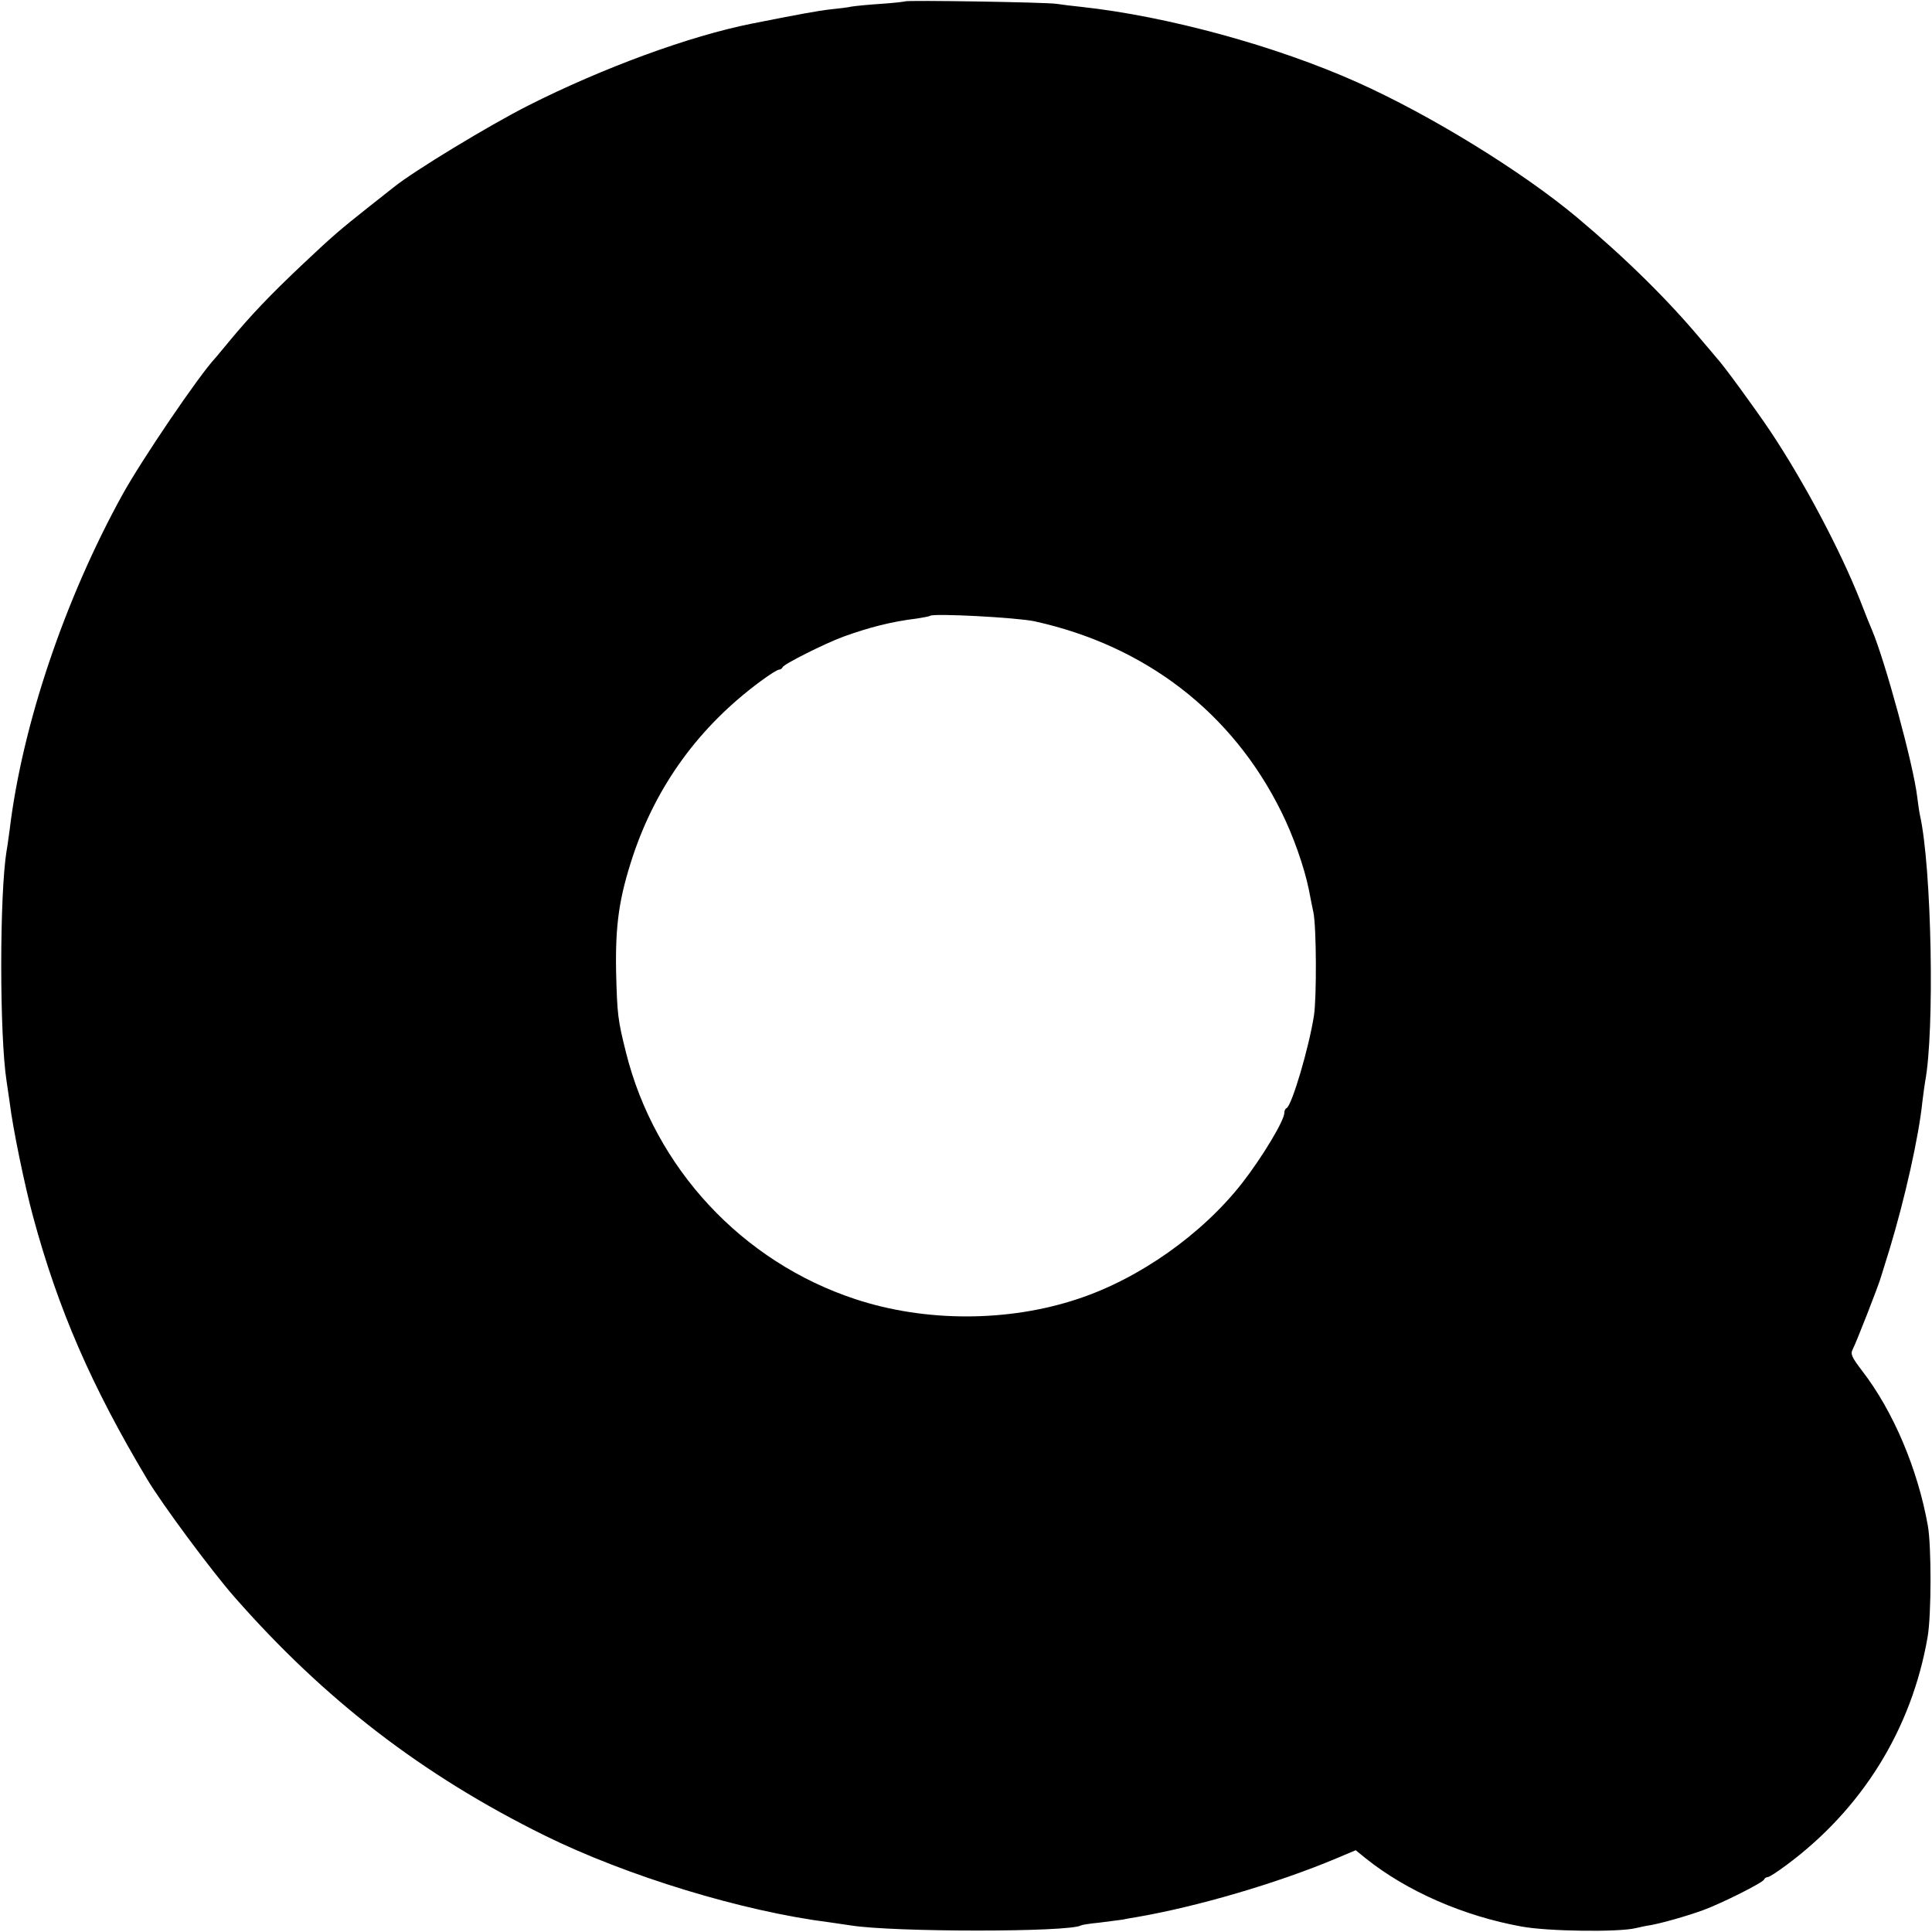 <?xml version="1.0" standalone="no"?>
<!DOCTYPE svg PUBLIC "-//W3C//DTD SVG 20010904//EN"
 "http://www.w3.org/TR/2001/REC-SVG-20010904/DTD/svg10.dtd">
<svg version="1.0" xmlns="http://www.w3.org/2000/svg"
 width="704pt" height="704pt" viewBox="0 0 704 704"
 preserveAspectRatio="xMidYMid meet">
<g transform="translate(0,704) scale(0.1,-0.1)"
fill="#000000" stroke="none">
<path d="M3298 7035 c-1 -1 -41 -6 -88 -9 -47 -3 -95 -8 -107 -10 -12 -3 -46
-7 -76 -10 -45 -5 -116 -18 -287 -52 -227 -45 -543 -161 -816 -299 -142 -72
-416 -238 -489 -297 -5 -4 -48 -38 -95 -75 -101 -80 -129 -104 -234 -203 -123
-116 -193 -190 -271 -284 -22 -27 -45 -54 -50 -60 -60 -64 -267 -369 -338
-497 -211 -382 -366 -841 -412 -1224 -4 -27 -8 -61 -11 -75 -26 -160 -26 -673
0 -840 2 -14 7 -47 11 -75 11 -94 56 -310 86 -420 91 -336 212 -615 414 -953
53 -90 238 -339 319 -431 329 -375 685 -649 1130 -869 300 -148 722 -277 1041
-317 28 -4 61 -9 75 -11 156 -25 797 -25 839 0 3 2 33 7 66 10 33 4 71 9 85
11 14 3 36 7 50 9 222 38 515 124 729 214 l71 30 37 -30 c150 -120 357 -210
567 -248 97 -18 354 -21 416 -6 14 3 39 9 55 11 43 8 132 33 192 55 68 25 217
100 221 111 2 5 8 9 13 9 6 0 35 19 66 42 278 205 459 497 517 833 14 80 14
331 1 405 -37 208 -127 419 -239 564 -38 50 -44 62 -35 79 11 20 97 239 104
267 3 8 16 53 31 100 55 182 106 408 119 536 4 30 8 63 10 73 35 183 24 781
-19 971 -3 14 -7 44 -10 67 -14 118 -118 498 -165 608 -5 11 -24 58 -42 105
-73 185 -207 438 -331 623 -56 83 -169 238 -193 263 -5 6 -30 36 -55 65 -122
146 -276 298 -455 448 -200 167 -533 372 -799 491 -297 133 -693 241 -1006
275 -30 3 -71 8 -90 11 -39 6 -546 14 -552 9z m472 -2259 c404 -89 720 -332
899 -694 43 -86 83 -200 100 -282 6 -30 13 -68 17 -85 11 -54 12 -309 2 -375
-18 -117 -81 -330 -100 -338 -5 -2 -8 -10 -8 -17 0 -28 -80 -161 -153 -255
-146 -187 -375 -349 -599 -423 -254 -85 -557 -85 -811 -1 -413 136 -731 478
-836 899 -30 120 -32 138 -36 295 -3 171 11 268 61 420 86 258 242 473 466
638 31 23 61 42 67 42 5 0 11 4 13 9 4 11 153 86 221 111 94 34 176 55 267 66
25 4 47 8 49 10 11 10 316 -6 381 -20z"/>
</g>
</svg>
